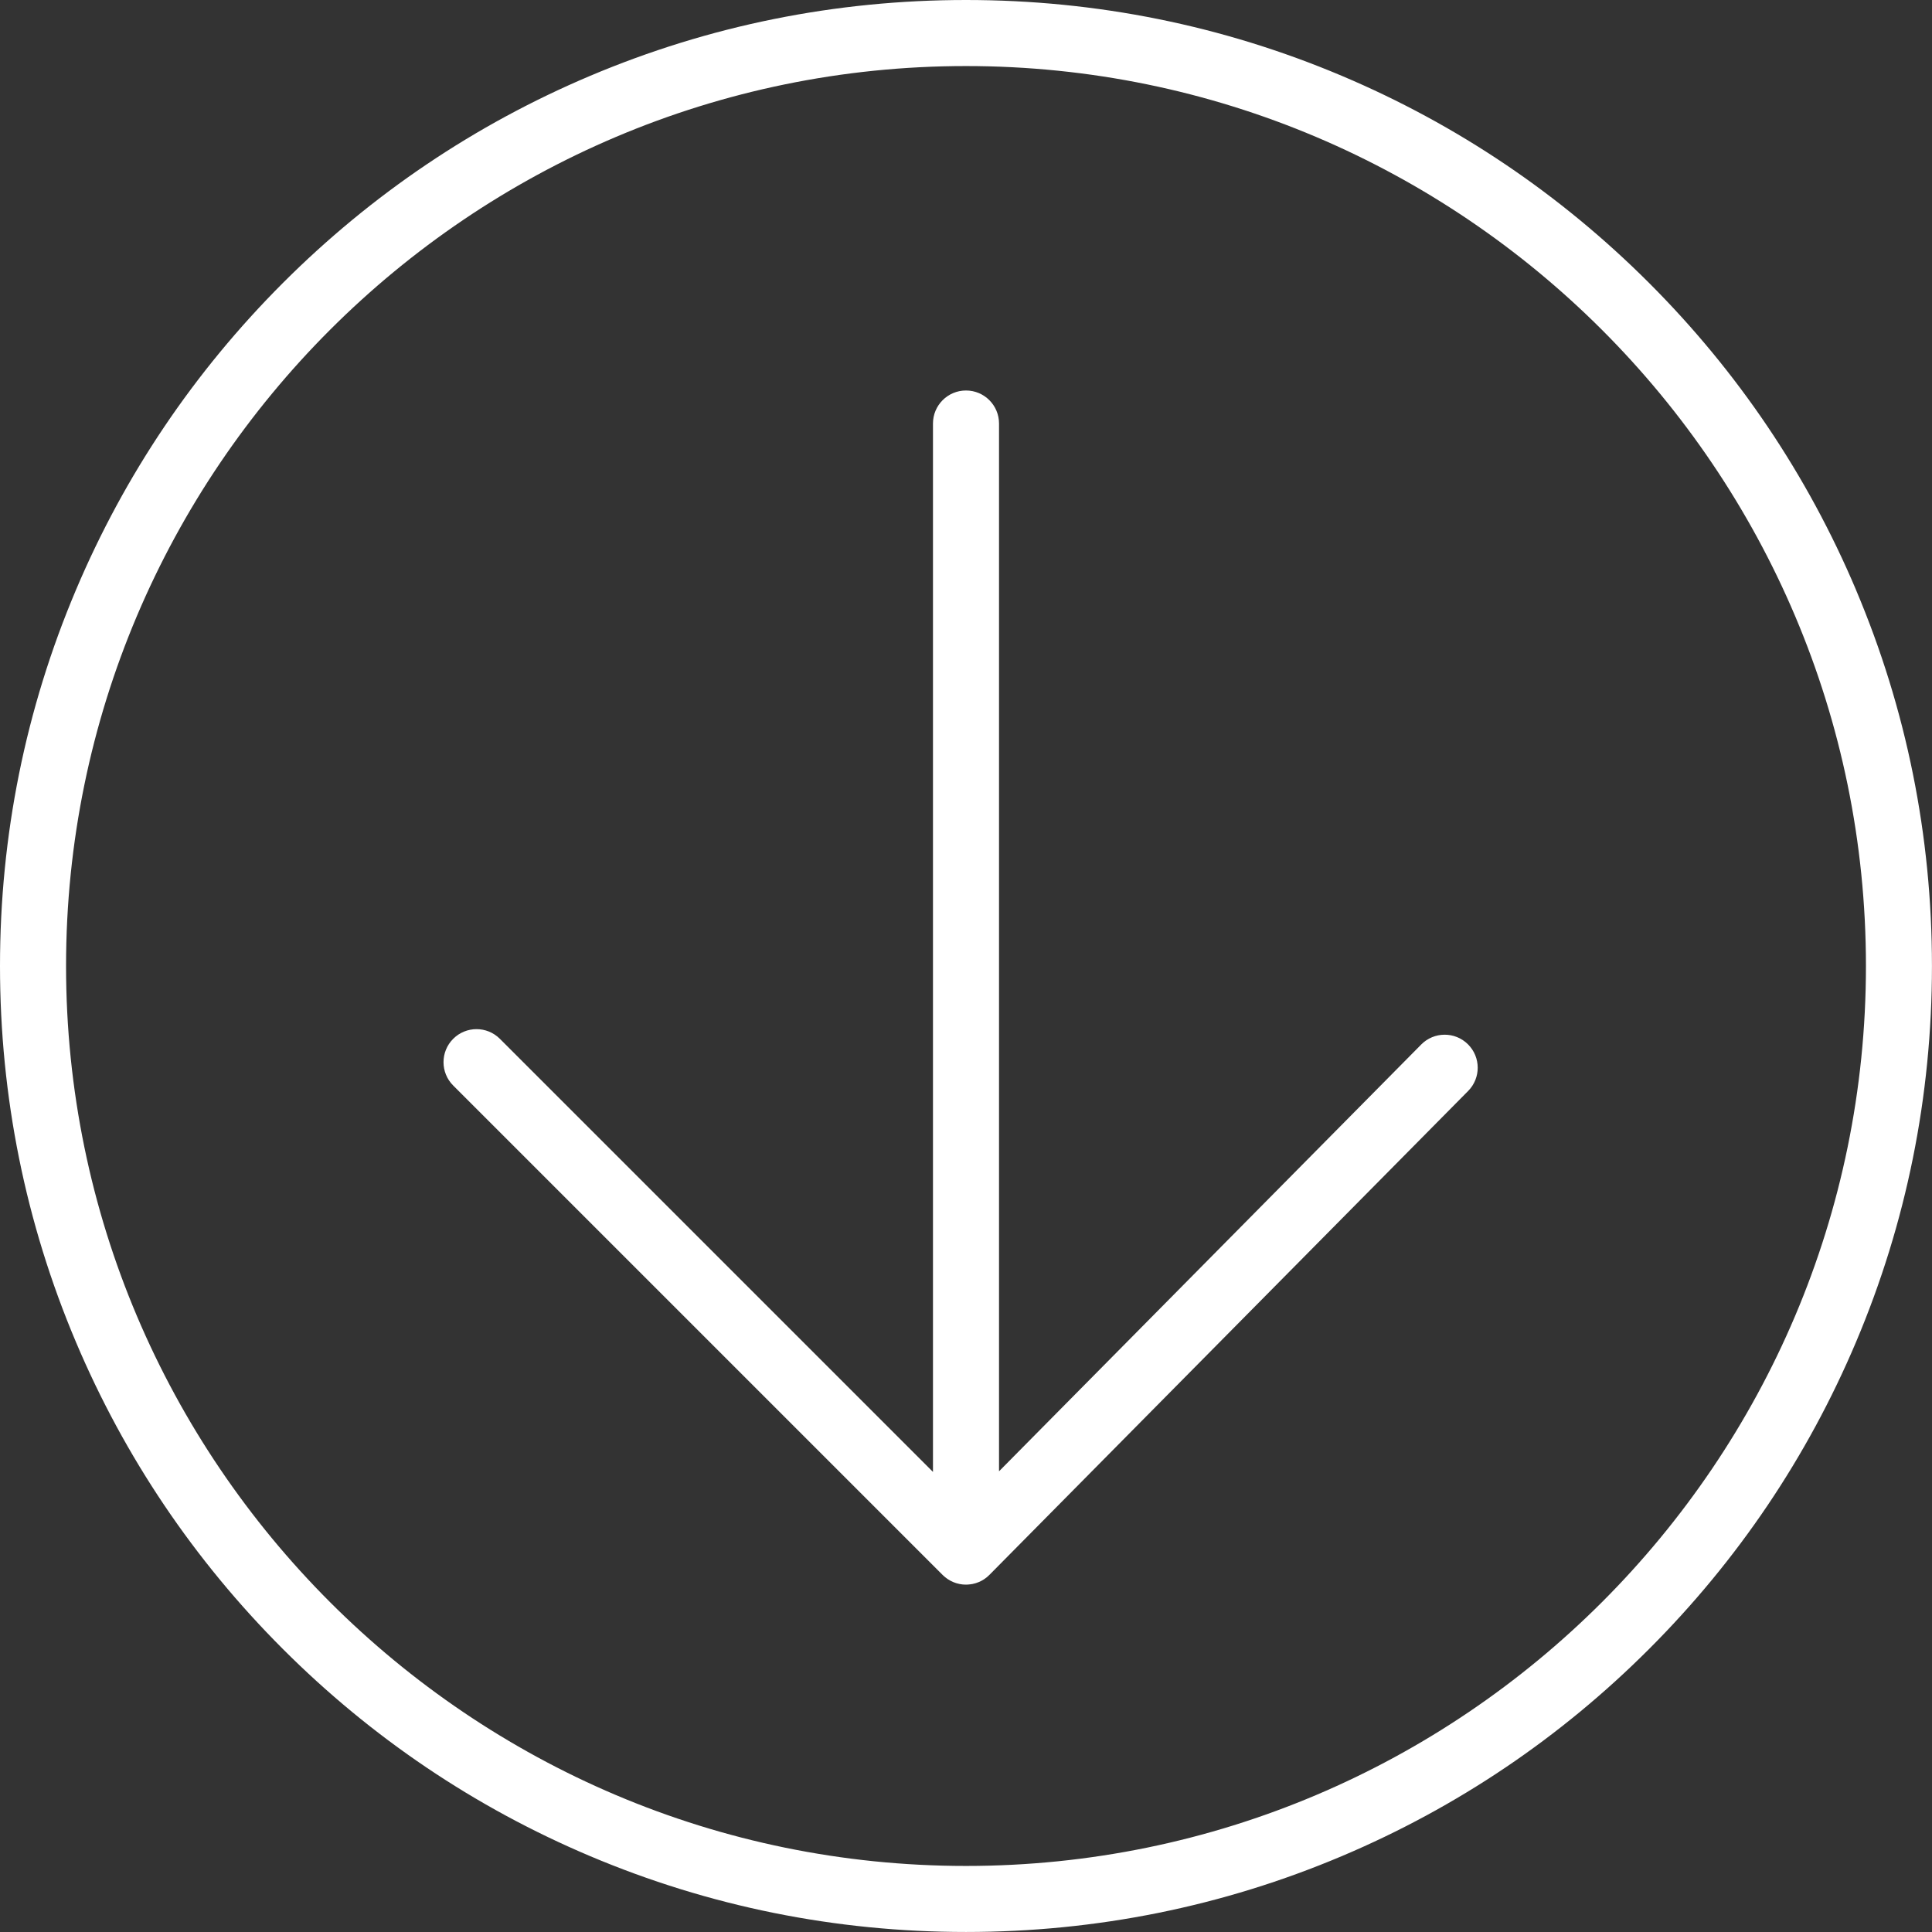 <?xml version="1.0" encoding="UTF-8"?><svg id="Layer_2" xmlns="http://www.w3.org/2000/svg" width="292.21mm" height="292.21mm" viewBox="0 0 828.32 828.32"><rect x="0" y="0" width="828.32" height="828.32" fill="#333333" stroke="none"/><g id="Layer_1-2"><path d="M795.76,252.94c-20.86-49.32-50.72-93.61-88.75-131.64-38.03-38.03-82.32-67.89-131.64-88.75C524.3,10.95,470.06,0,414.16,0s-110.15,10.95-161.21,32.55c-49.32,20.86-93.61,50.72-131.64,88.75-38.03,38.03-67.89,82.32-88.75,131.64C10.95,304.01,0,358.25,0,414.16s10.95,110.15,32.55,161.21c20.86,49.32,50.72,93.61,88.75,131.64,38.03,38.03,82.32,67.89,131.64,88.75,51.07,21.6,105.31,32.55,161.21,32.55s110.15-10.95,161.21-32.55c49.32-20.86,93.61-50.72,131.64-88.75,38.03-38.03,67.89-82.32,88.75-131.64,21.6-51.07,32.55-105.31,32.55-161.21s-10.95-110.15-32.55-161.21ZM414.16,800c-212.75,0-385.84-173.09-385.84-385.84S201.4,28.32,414.16,28.32s385.84,173.09,385.84,385.84-173.09,385.84-385.84,385.84Z" fill="#fff"/><path d="M609.33,447.82l-181.01,182.98V181.58c0-7.82-6.34-14.16-14.16-14.16s-14.16,6.34-14.16,14.16v449.48l-185.68-185.68c-5.53-5.53-14.49-5.53-20.02,0-5.53,5.53-5.53,14.49,0,20.02l209.85,209.85s.02.02.03.03c0,0,.01.02.02.02.14.14.3.27.45.4.19.18.38.36.59.52.24.19.48.36.73.54.13.09.26.2.4.29.32.21.65.4.99.59.07.04.13.08.2.12.38.2.76.38,1.15.54.03.01.06.03.09.04.4.16.8.3,1.21.43.03,0,.06.02.09.03.38.11.77.21,1.17.29.06.01.11.03.17.04.36.07.72.12,1.09.16.09.01.18.03.28.04.37.04.75.05,1.12.05.08,0,.16.01.24.01.6,0,1.19-.05,1.79-.13.32-.04.63-.08.95-.14,0,0,.02,0,.02,0,.93-.18,1.85-.47,2.74-.84.33-.14.66-.29.98-.46.15-.08.29-.16.43-.24.23-.13.46-.27.69-.41.13-.08.26-.17.39-.26.31-.21.61-.44.9-.67.03-.03.07-.05.1-.08.34-.28.65-.57.96-.88.03-.03.07-.06.1-.09l205.24-207.46c5.5-5.56,5.45-14.52-.11-20.02-5.56-5.5-14.52-5.45-20.02.11Z" fill="#fff"/></g></svg>